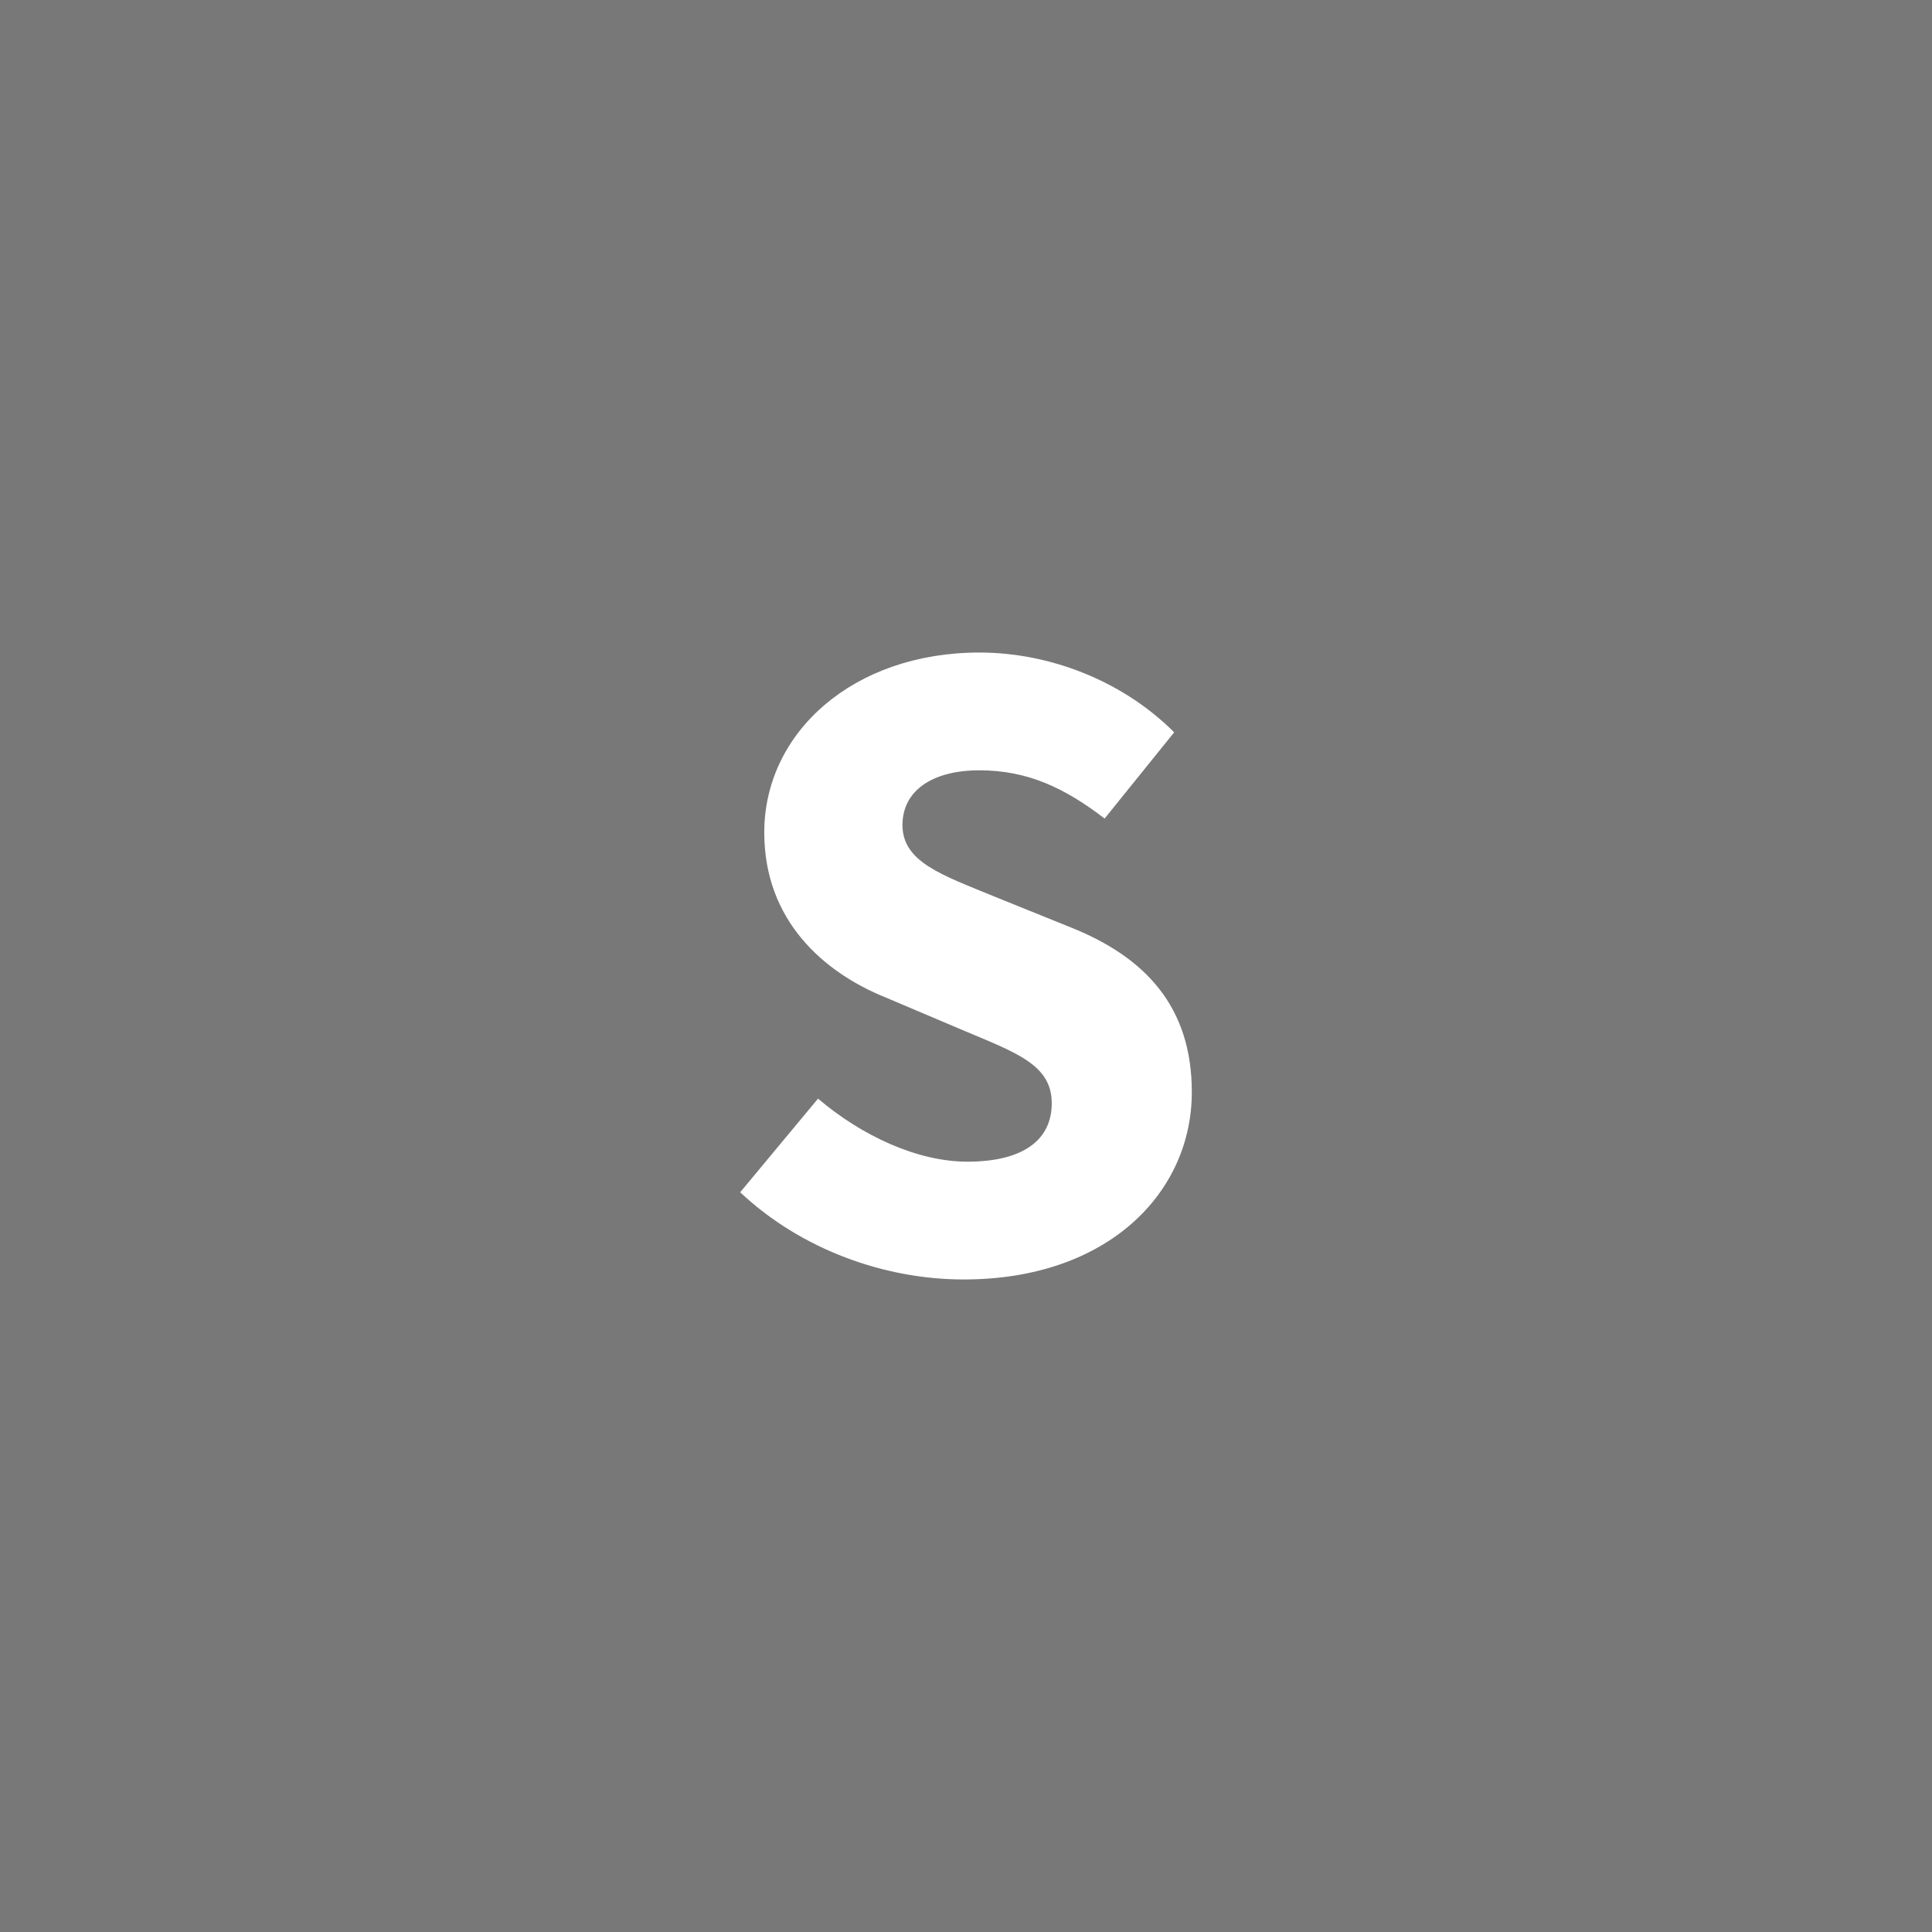 <?xml version="1.0" encoding="UTF-8"?> <svg xmlns="http://www.w3.org/2000/svg" width="300" height="300" viewBox="0 0 300 300"><rect width="100%" height="100%" fill="#787878"></rect><path fill="#ffffff" d="M149.635 198.675c22.47 0 35.43-13.54 35.43-29.09 0-13.25-7.2-20.88-18.58-25.49l-12.1-4.89c-8.06-3.32-14.25-5.33-14.25-11.09 0-5.33 4.61-8.5 11.95-8.5 7.49 0 13.25 2.74 19.44 7.49l10.8-13.39c-8.06-8.07-19.44-12.39-30.24-12.39-19.58 0-33.41 12.39-33.41 27.94 0 13.68 9.22 21.74 18.87 25.63l12.24 5.19c8.2 3.45 13.53 5.32 13.53 11.23 0 5.61-4.32 9.07-13.1 9.07-7.78 0-16.42-4.03-23.19-9.79l-12.09 14.54c9.5 8.93 22.46 13.54 34.7 13.54"></path></svg> 